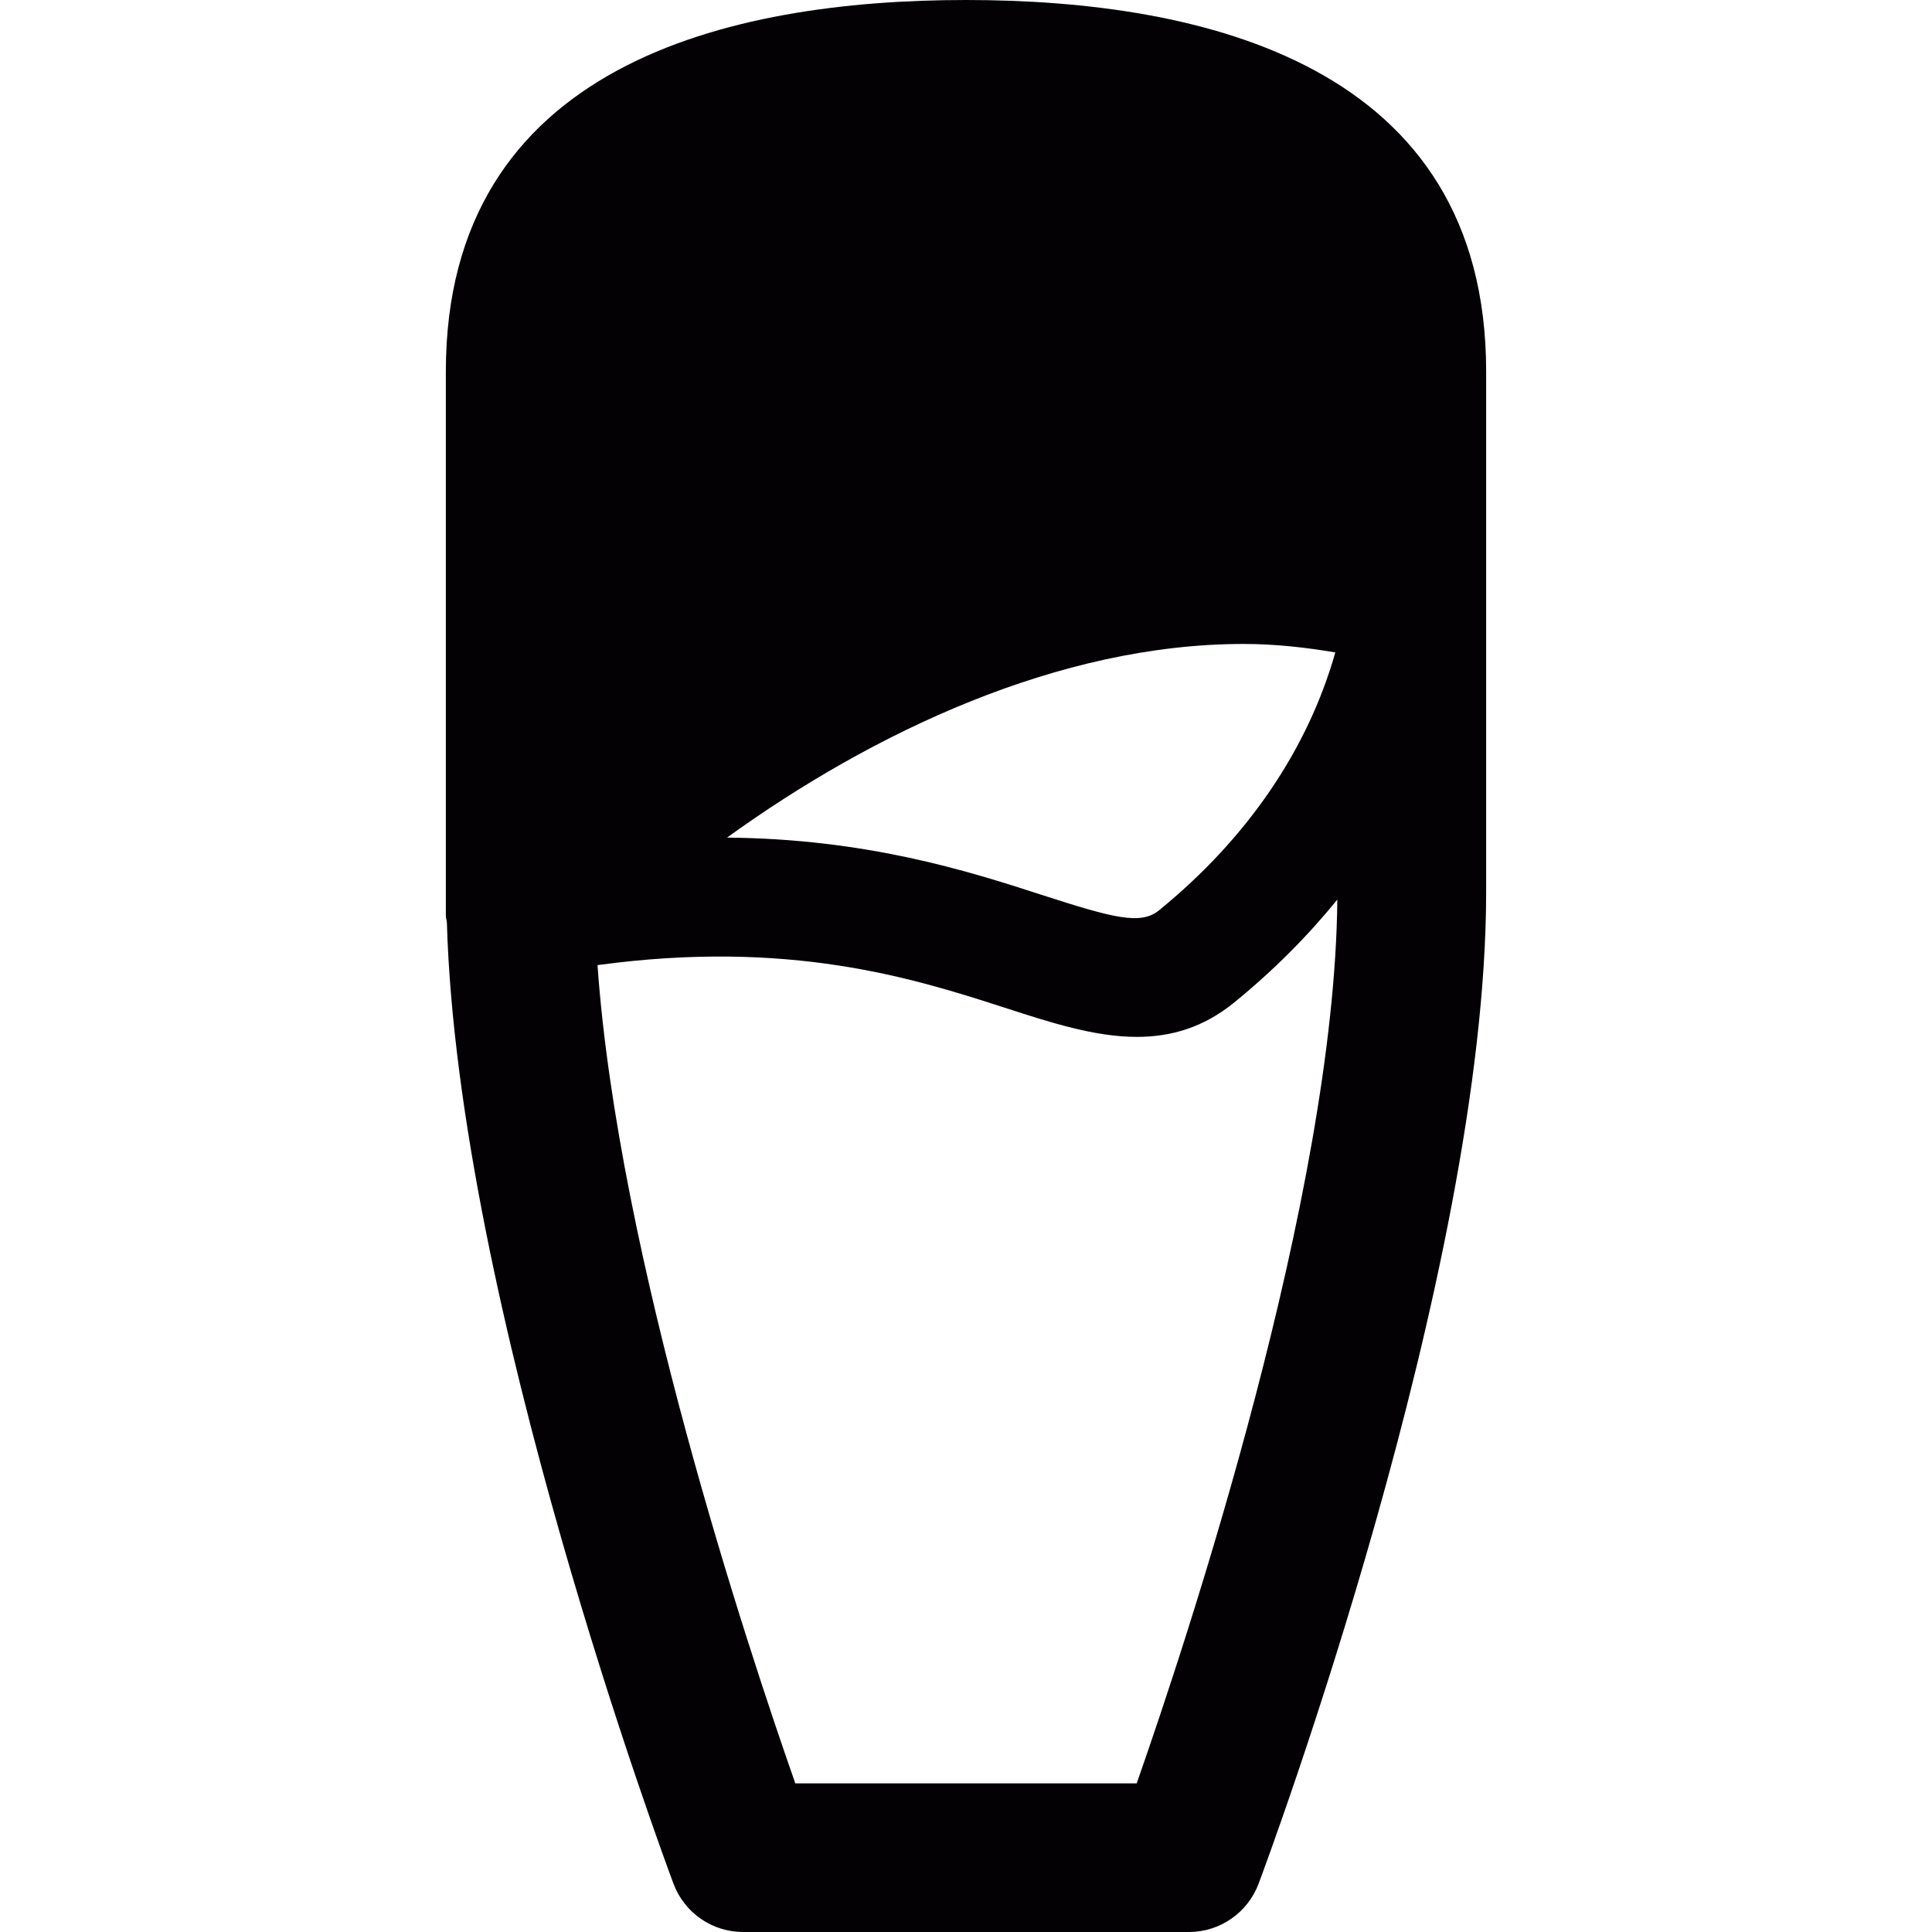 <?xml version="1.0" encoding="iso-8859-1"?>
<!-- Uploaded to: SVG Repo, www.svgrepo.com, Generator: SVG Repo Mixer Tools -->
<svg height="800px" width="800px" version="1.1" id="Capa_1" xmlns="http://www.w3.org/2000/svg" xmlns:xlink="http://www.w3.org/1999/xlink" 
	 viewBox="0 0 26 26" xml:space="preserve">
<g>
	<path style="fill:#030104;" d="M13,0C9.807,0,6,0.868,6,5v1.103V12v0.323c0,0.032,0.011,0.061,0.014,0.092
		c0.146,5.122,2.928,12.611,3.05,12.936C9.21,25.741,9.583,26,10,26h6c0.417,0,0.79-0.259,0.937-0.648
		C17.062,25.018,20,17.122,20,12V7.975V6.104V5C20,0.868,16.193,0,13,0z M16.735,8.666c0.421,0,0.831,0.046,1.235,0.114
		c-0.367,1.296-1.174,2.495-2.374,3.472c-0.245,0.198-0.607,0.105-1.583-0.211c-0.989-0.321-2.349-0.752-4.229-0.769
		C11.74,9.86,14.245,8.666,16.735,8.666z M15.297,24h-4.594c-0.639-1.821-2.387-7.096-2.662-11.012
		c2.581-0.351,4.249,0.175,5.479,0.573c0.614,0.199,1.21,0.393,1.779,0.393c0.453,0,0.891-0.122,1.308-0.461
		c0.526-0.428,0.989-0.893,1.39-1.387C17.963,16.062,15.985,22.038,15.297,24z"/>
</g>
</svg>